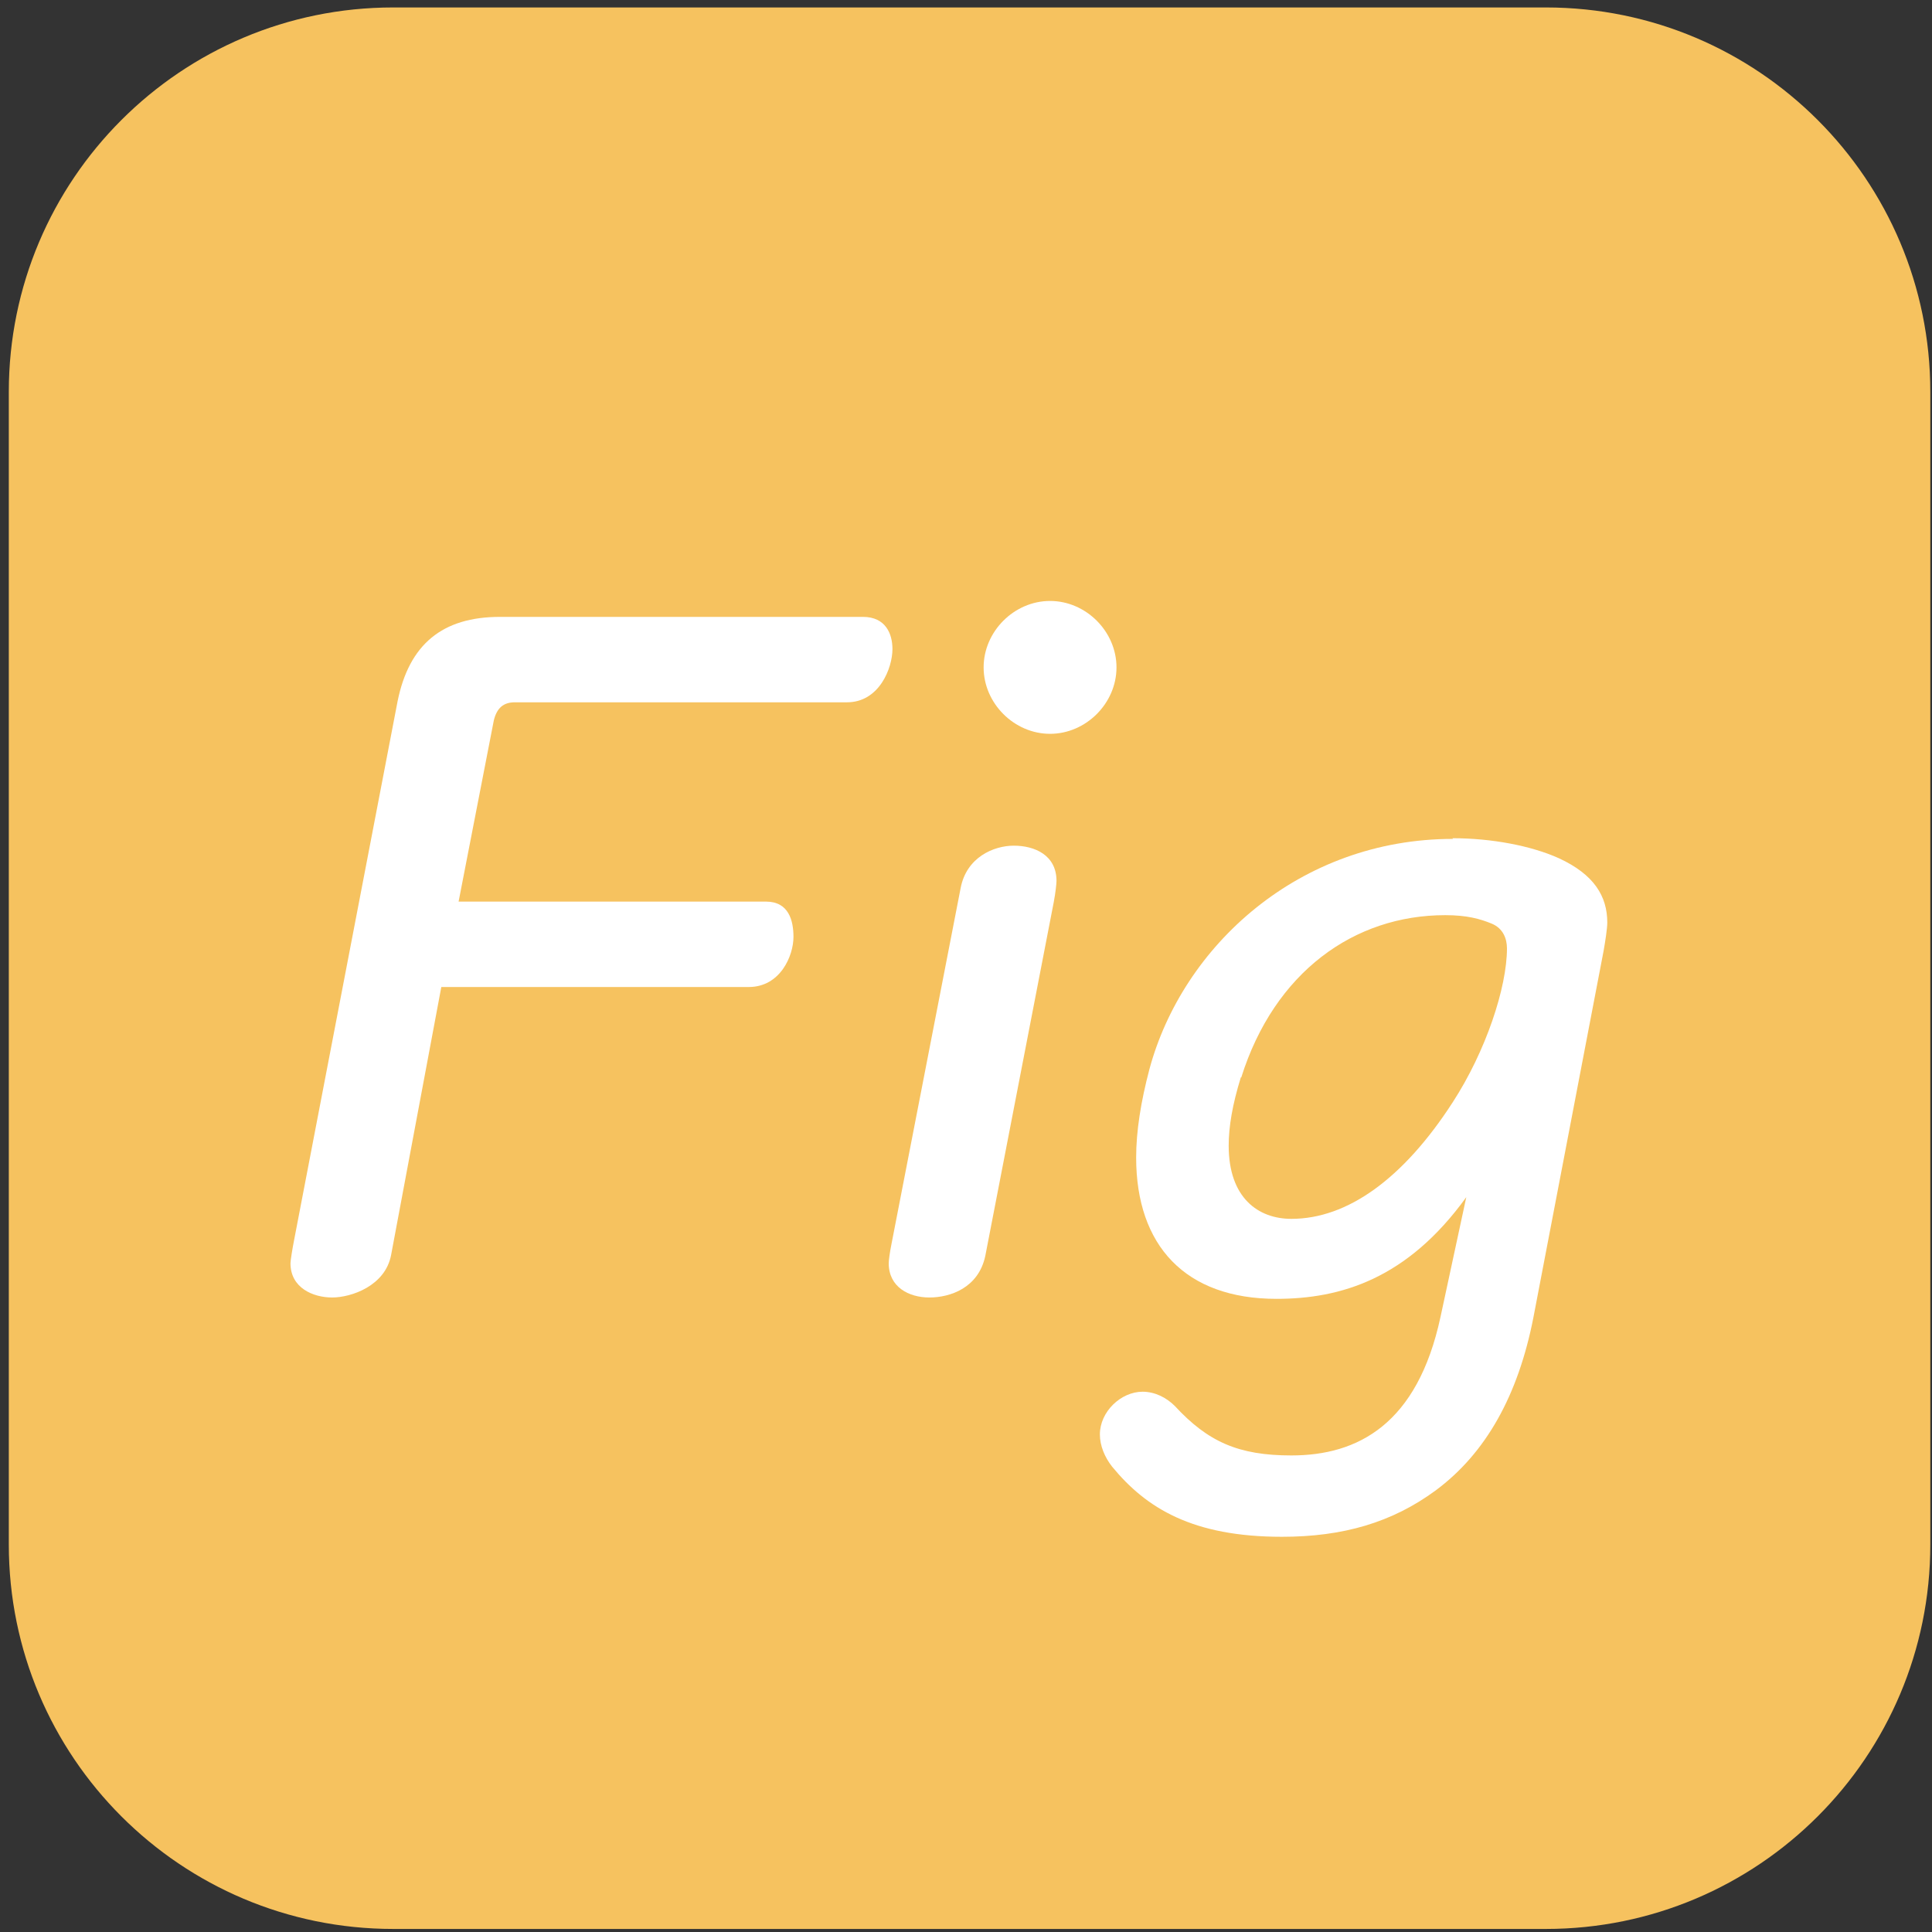 <?xml version="1.0" encoding="UTF-8"?> <svg xmlns="http://www.w3.org/2000/svg" width="57" height="57" viewBox="0 0 57 57" fill="none"><rect x="0" y="0" width="57" height="57" fill="#333333" stroke="none"/><path d="M45.61 0.22H11.6C5.337 0.22 0.26 5.297 0.26 11.56V45.57C0.26 51.833 5.337 56.91 11.6 56.91H45.61C51.873 56.91 56.95 51.833 56.95 45.57V11.56C56.95 5.297 51.873 0.22 45.61 0.22Z" fill="#F6C25F"></path><path d="M25.46 18.2C26.13 18.2 26.33 18.7 26.33 19.15C26.33 19.71 25.94 20.72 24.99 20.72H15.19C14.85 20.72 14.66 20.89 14.57 21.25L13.53 26.6H22.6C23.27 26.6 23.41 27.16 23.41 27.64C23.41 28.2 23.02 29.12 22.09 29.12H13.02L11.54 37.02C11.37 37.94 10.36 38.28 9.8 38.28C9.24 38.28 8.57 38 8.57 37.27C8.57 37.19 8.63 36.82 8.68 36.57L11.73 20.69C12.07 19.01 13.05 18.2 14.75 18.2H25.45H25.46Z" fill="white"></path><path d="M29.91 24.95C30.53 24.95 31.17 25.23 31.17 25.99C31.17 26.07 31.14 26.35 31.09 26.61L29.07 37.05C28.87 38 28.03 38.28 27.42 38.28C26.81 38.28 26.22 37.97 26.22 37.27C26.22 37.19 26.25 36.96 26.3 36.71L28.34 26.21C28.51 25.29 29.32 24.95 29.91 24.95ZM30.98 17.73C32.04 17.73 32.94 18.63 32.94 19.69C32.94 20.75 32.04 21.65 30.98 21.65C29.92 21.65 29.02 20.75 29.02 19.69C29.02 18.63 29.92 17.73 30.98 17.73Z" fill="white"></path><path d="M42.85 24.73C44 24.73 45.17 24.95 45.99 25.32C47.03 25.8 47.42 26.44 47.42 27.22C47.42 27.39 47.36 27.78 47.31 28.06L45.24 38.87C44.79 41.17 43.84 42.87 42.36 43.97C41.07 44.92 39.62 45.34 37.82 45.34C35.19 45.34 33.82 44.5 32.81 43.27C32.59 42.99 32.45 42.65 32.45 42.32C32.45 41.65 33.07 41.06 33.71 41.06C34.07 41.06 34.41 41.23 34.66 41.48C35.64 42.54 36.54 42.94 38.1 42.94C40.06 42.94 41.82 42.02 42.5 38.85L43.26 35.32C41.52 37.73 39.56 38.32 37.66 38.32C34.97 38.32 33.52 36.75 33.52 34.15C33.52 33.37 33.66 32.5 33.91 31.55C34.89 27.91 38.33 24.75 42.87 24.75L42.85 24.73ZM36.61 31.78C36.36 32.59 36.25 33.24 36.25 33.8C36.25 35.34 37.12 35.96 38.1 35.96C39.75 35.96 41.4 34.78 42.86 32.52C43.84 31.01 44.46 29.13 44.46 27.98C44.46 27.7 44.35 27.39 44.01 27.25C43.67 27.11 43.28 27 42.64 27C39.95 27 37.6 28.68 36.62 31.79L36.61 31.78Z" fill="white"></path></svg> 